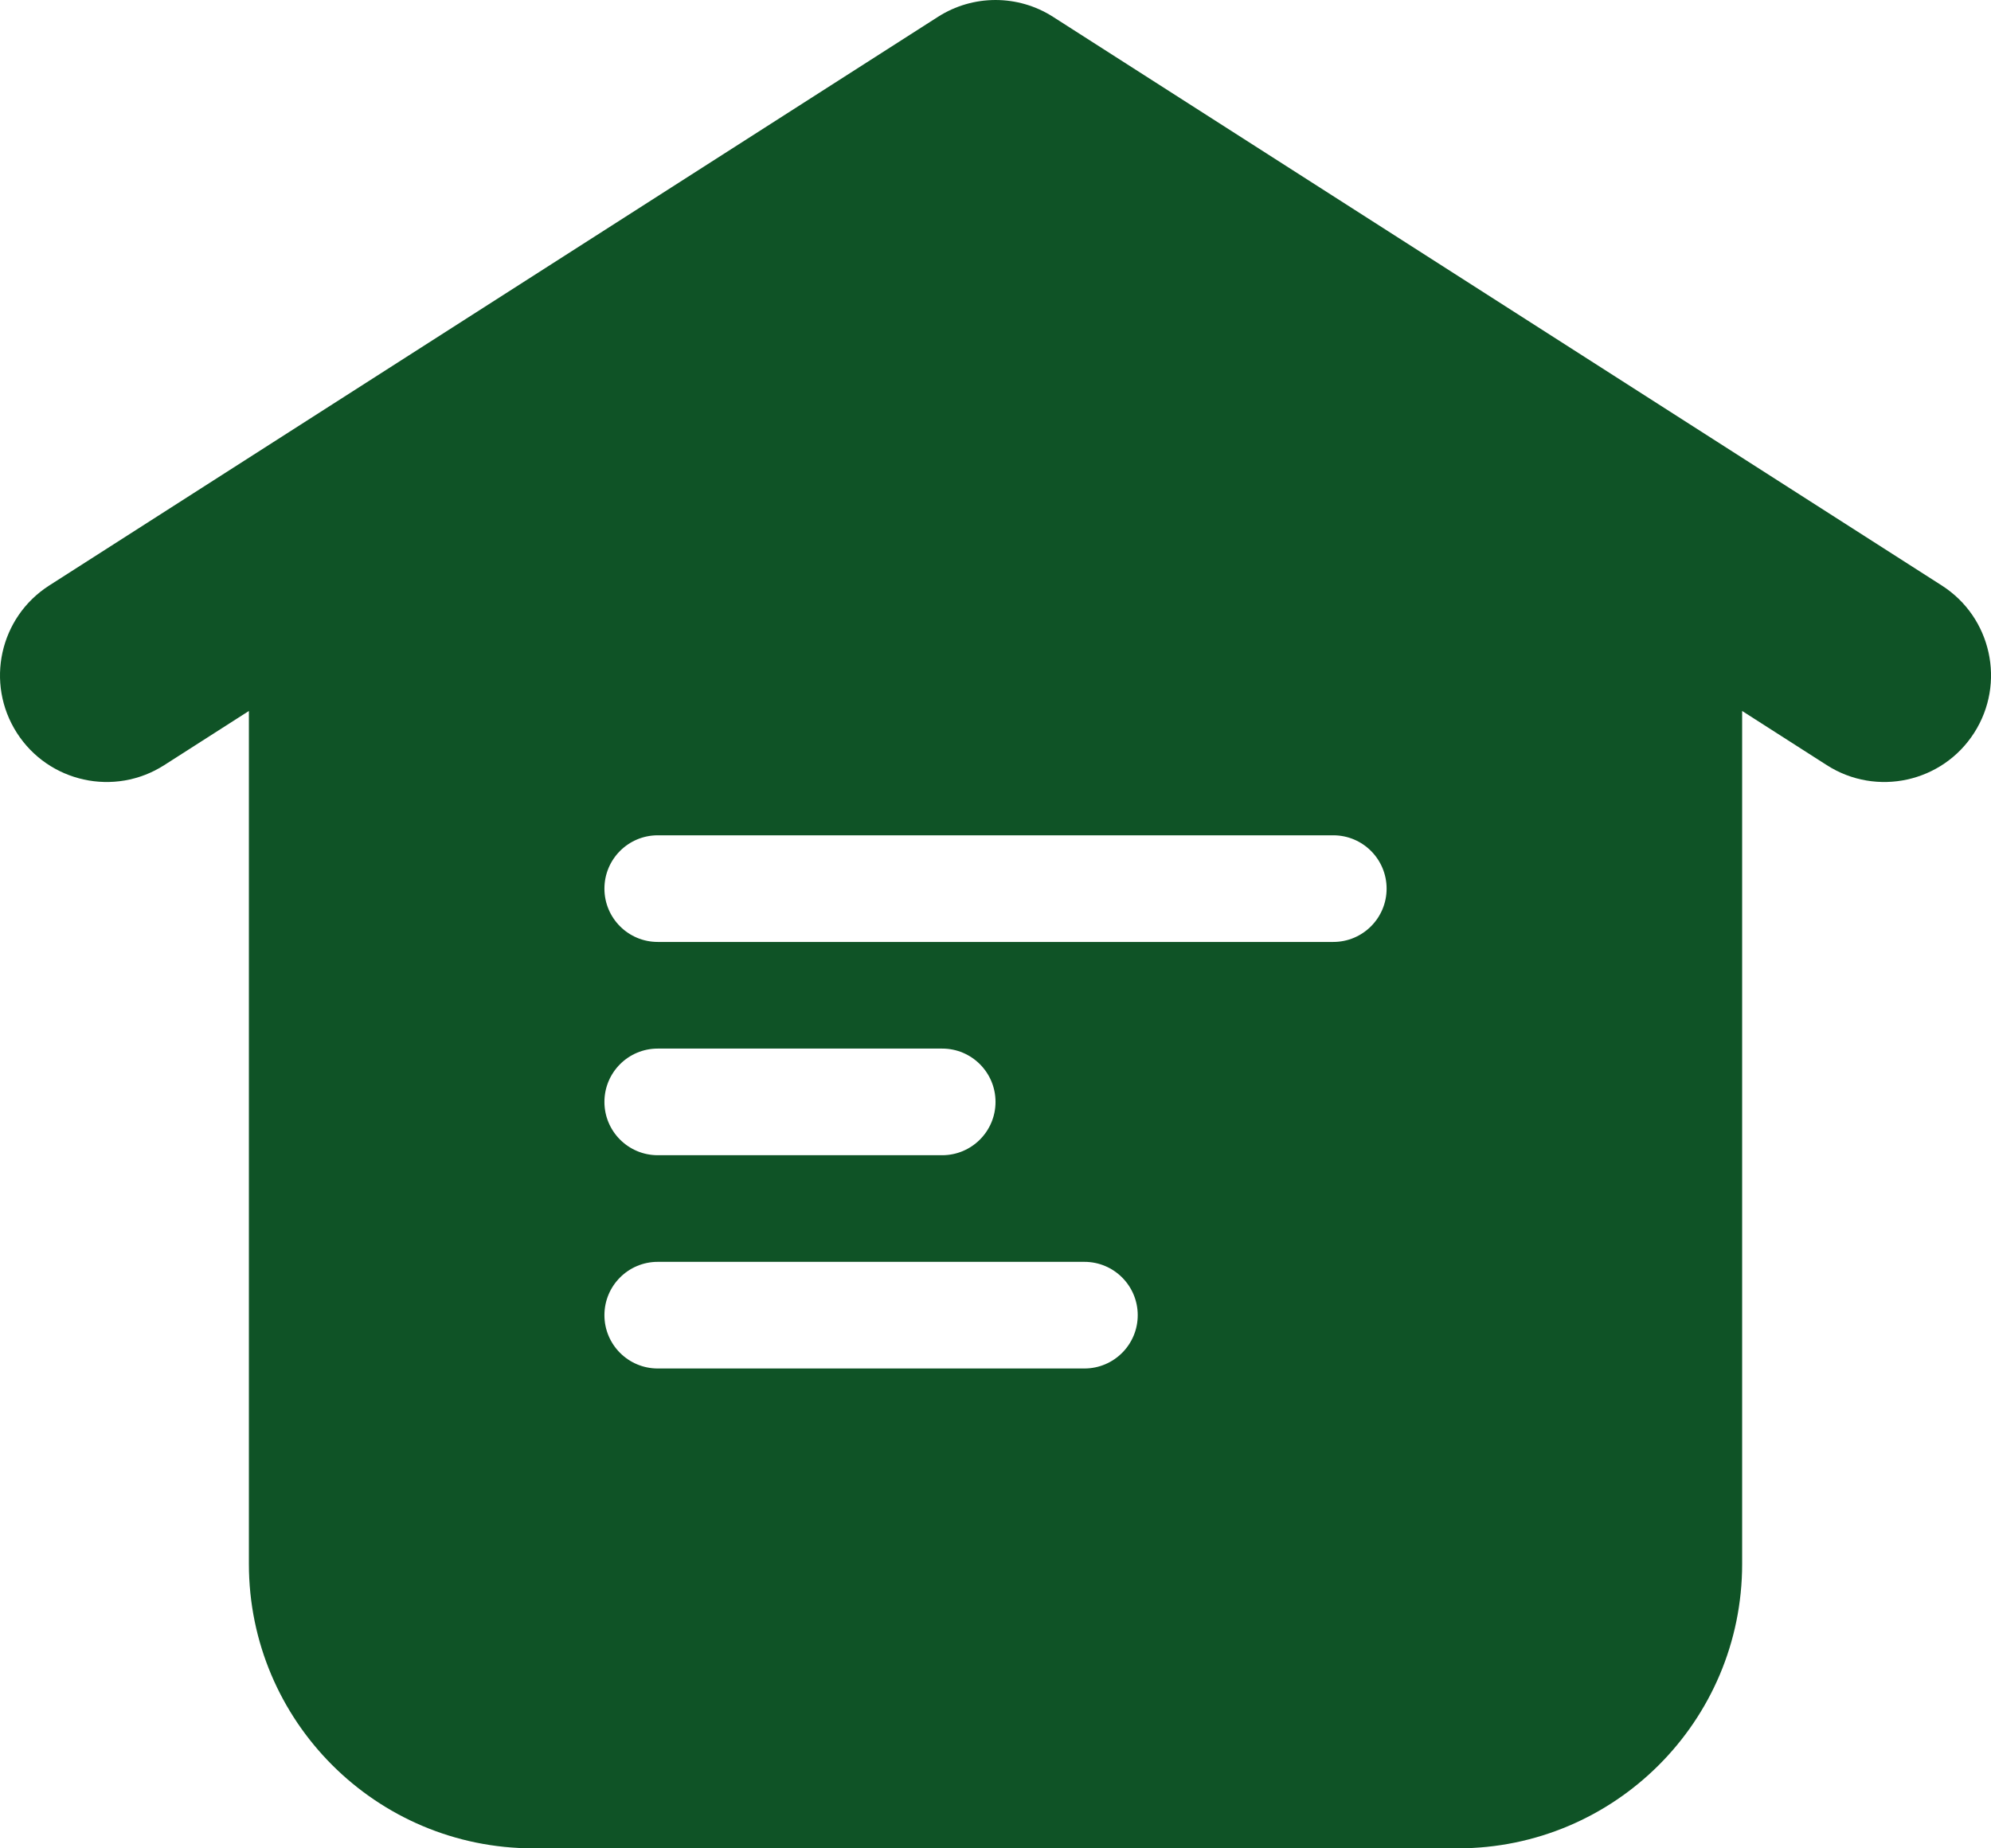 <?xml version="1.0" encoding="UTF-8"?> <svg xmlns="http://www.w3.org/2000/svg" width="112" height="104" viewBox="0 0 112 104" fill="none"> <path fill-rule="evenodd" clip-rule="evenodd" d="M52.766 0.946C54.738 -0.315 57.264 -0.315 59.235 0.946L109.235 32.946C112.026 34.733 112.841 38.443 111.054 41.234C109.268 44.025 105.557 44.84 102.766 43.054L98.001 40.004V88C98.001 96.837 90.837 104 82.001 104H30.001C21.164 104 14.001 96.837 14.001 88V40.004L9.235 43.054C6.444 44.84 2.733 44.025 0.947 41.234C-0.839 38.443 -0.025 34.733 2.766 32.946L52.766 0.946ZM37.001 47C35.344 47 34.001 48.343 34.001 50C34.001 51.657 35.344 53 37.001 53H75.001C76.658 53 78.001 51.657 78.001 50C78.001 48.343 76.658 47 75.001 47H37.001ZM34.001 62C34.001 60.343 35.344 59 37.001 59H53.001C54.658 59 56.001 60.343 56.001 62C56.001 63.657 54.658 65 53.001 65H37.001C35.344 65 34.001 63.657 34.001 62ZM37.001 71C35.344 71 34.001 72.343 34.001 74C34.001 75.657 35.344 77 37.001 77H61.001C62.658 77 64.001 75.657 64.001 74C64.001 72.343 62.658 71 61.001 71H37.001Z" fill="#0F5326"></path> </svg> 
